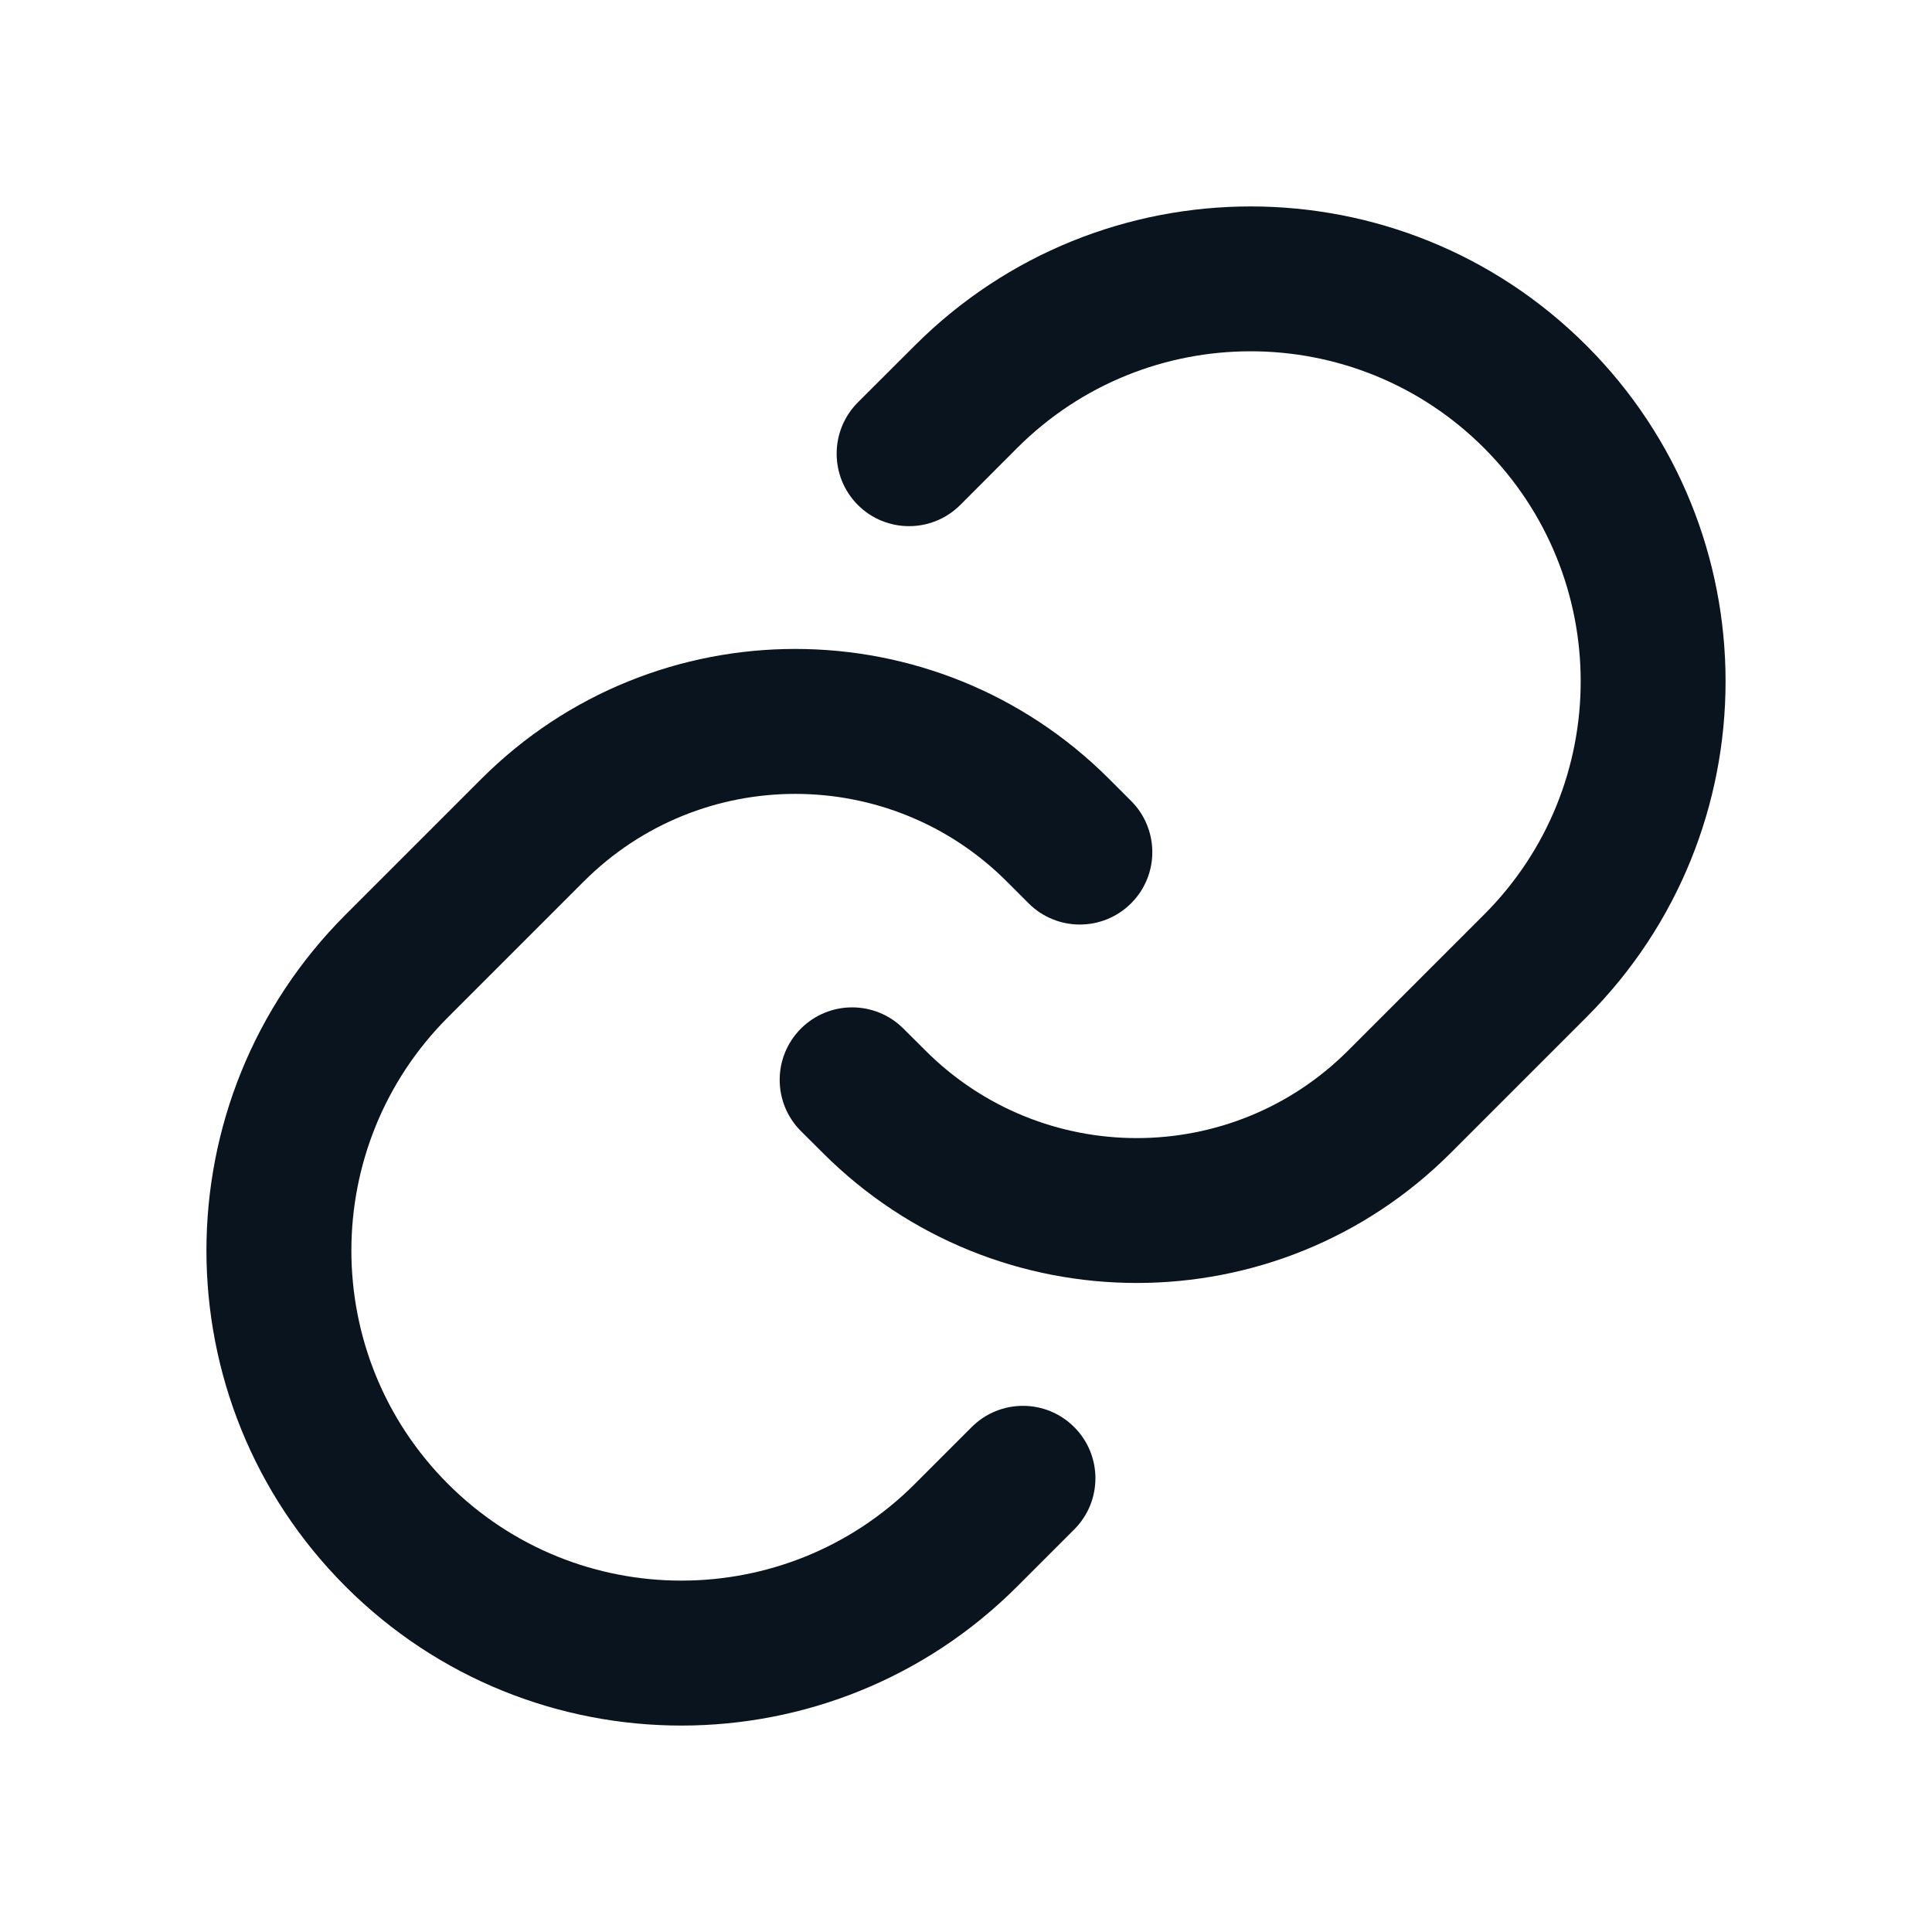 <svg width="20" height="20" viewBox="0 0 20 20" fill="none" xmlns="http://www.w3.org/2000/svg">
<path fill-rule="evenodd" clip-rule="evenodd" d="M16.423 3.577C14.503 1.657 11.39 1.657 9.47 3.577L8.88 4.166C8.588 4.459 8.588 4.934 8.88 5.227C9.173 5.52 9.648 5.52 9.941 5.227L10.53 4.637C11.865 3.303 14.028 3.303 15.362 4.637C16.697 5.972 16.697 8.135 15.362 9.469L13.957 10.874C12.748 12.084 10.788 12.084 9.579 10.874L9.352 10.648C9.059 10.355 8.584 10.355 8.291 10.648C7.998 10.941 7.998 11.416 8.291 11.709L8.518 11.935C10.313 13.73 13.223 13.73 15.018 11.935L16.423 10.53C18.343 8.61 18.343 5.497 16.423 3.577ZM6.043 9.125C7.252 7.916 9.213 7.916 10.422 9.125L10.648 9.351C10.941 9.644 11.416 9.644 11.709 9.351C12.002 9.059 12.002 8.584 11.709 8.291L11.482 8.064C9.687 6.269 6.777 6.269 4.982 8.064L3.577 9.469C1.657 11.389 1.657 14.502 3.577 16.423C5.497 18.343 8.61 18.343 10.53 16.423L11.12 15.833C11.413 15.54 11.413 15.066 11.12 14.773C10.827 14.48 10.352 14.48 10.059 14.773L9.47 15.362C8.136 16.696 5.972 16.696 4.638 15.362C3.304 14.028 3.304 11.864 4.638 10.53L6.043 9.125Z" fill="#0A141E"/>
</svg>
